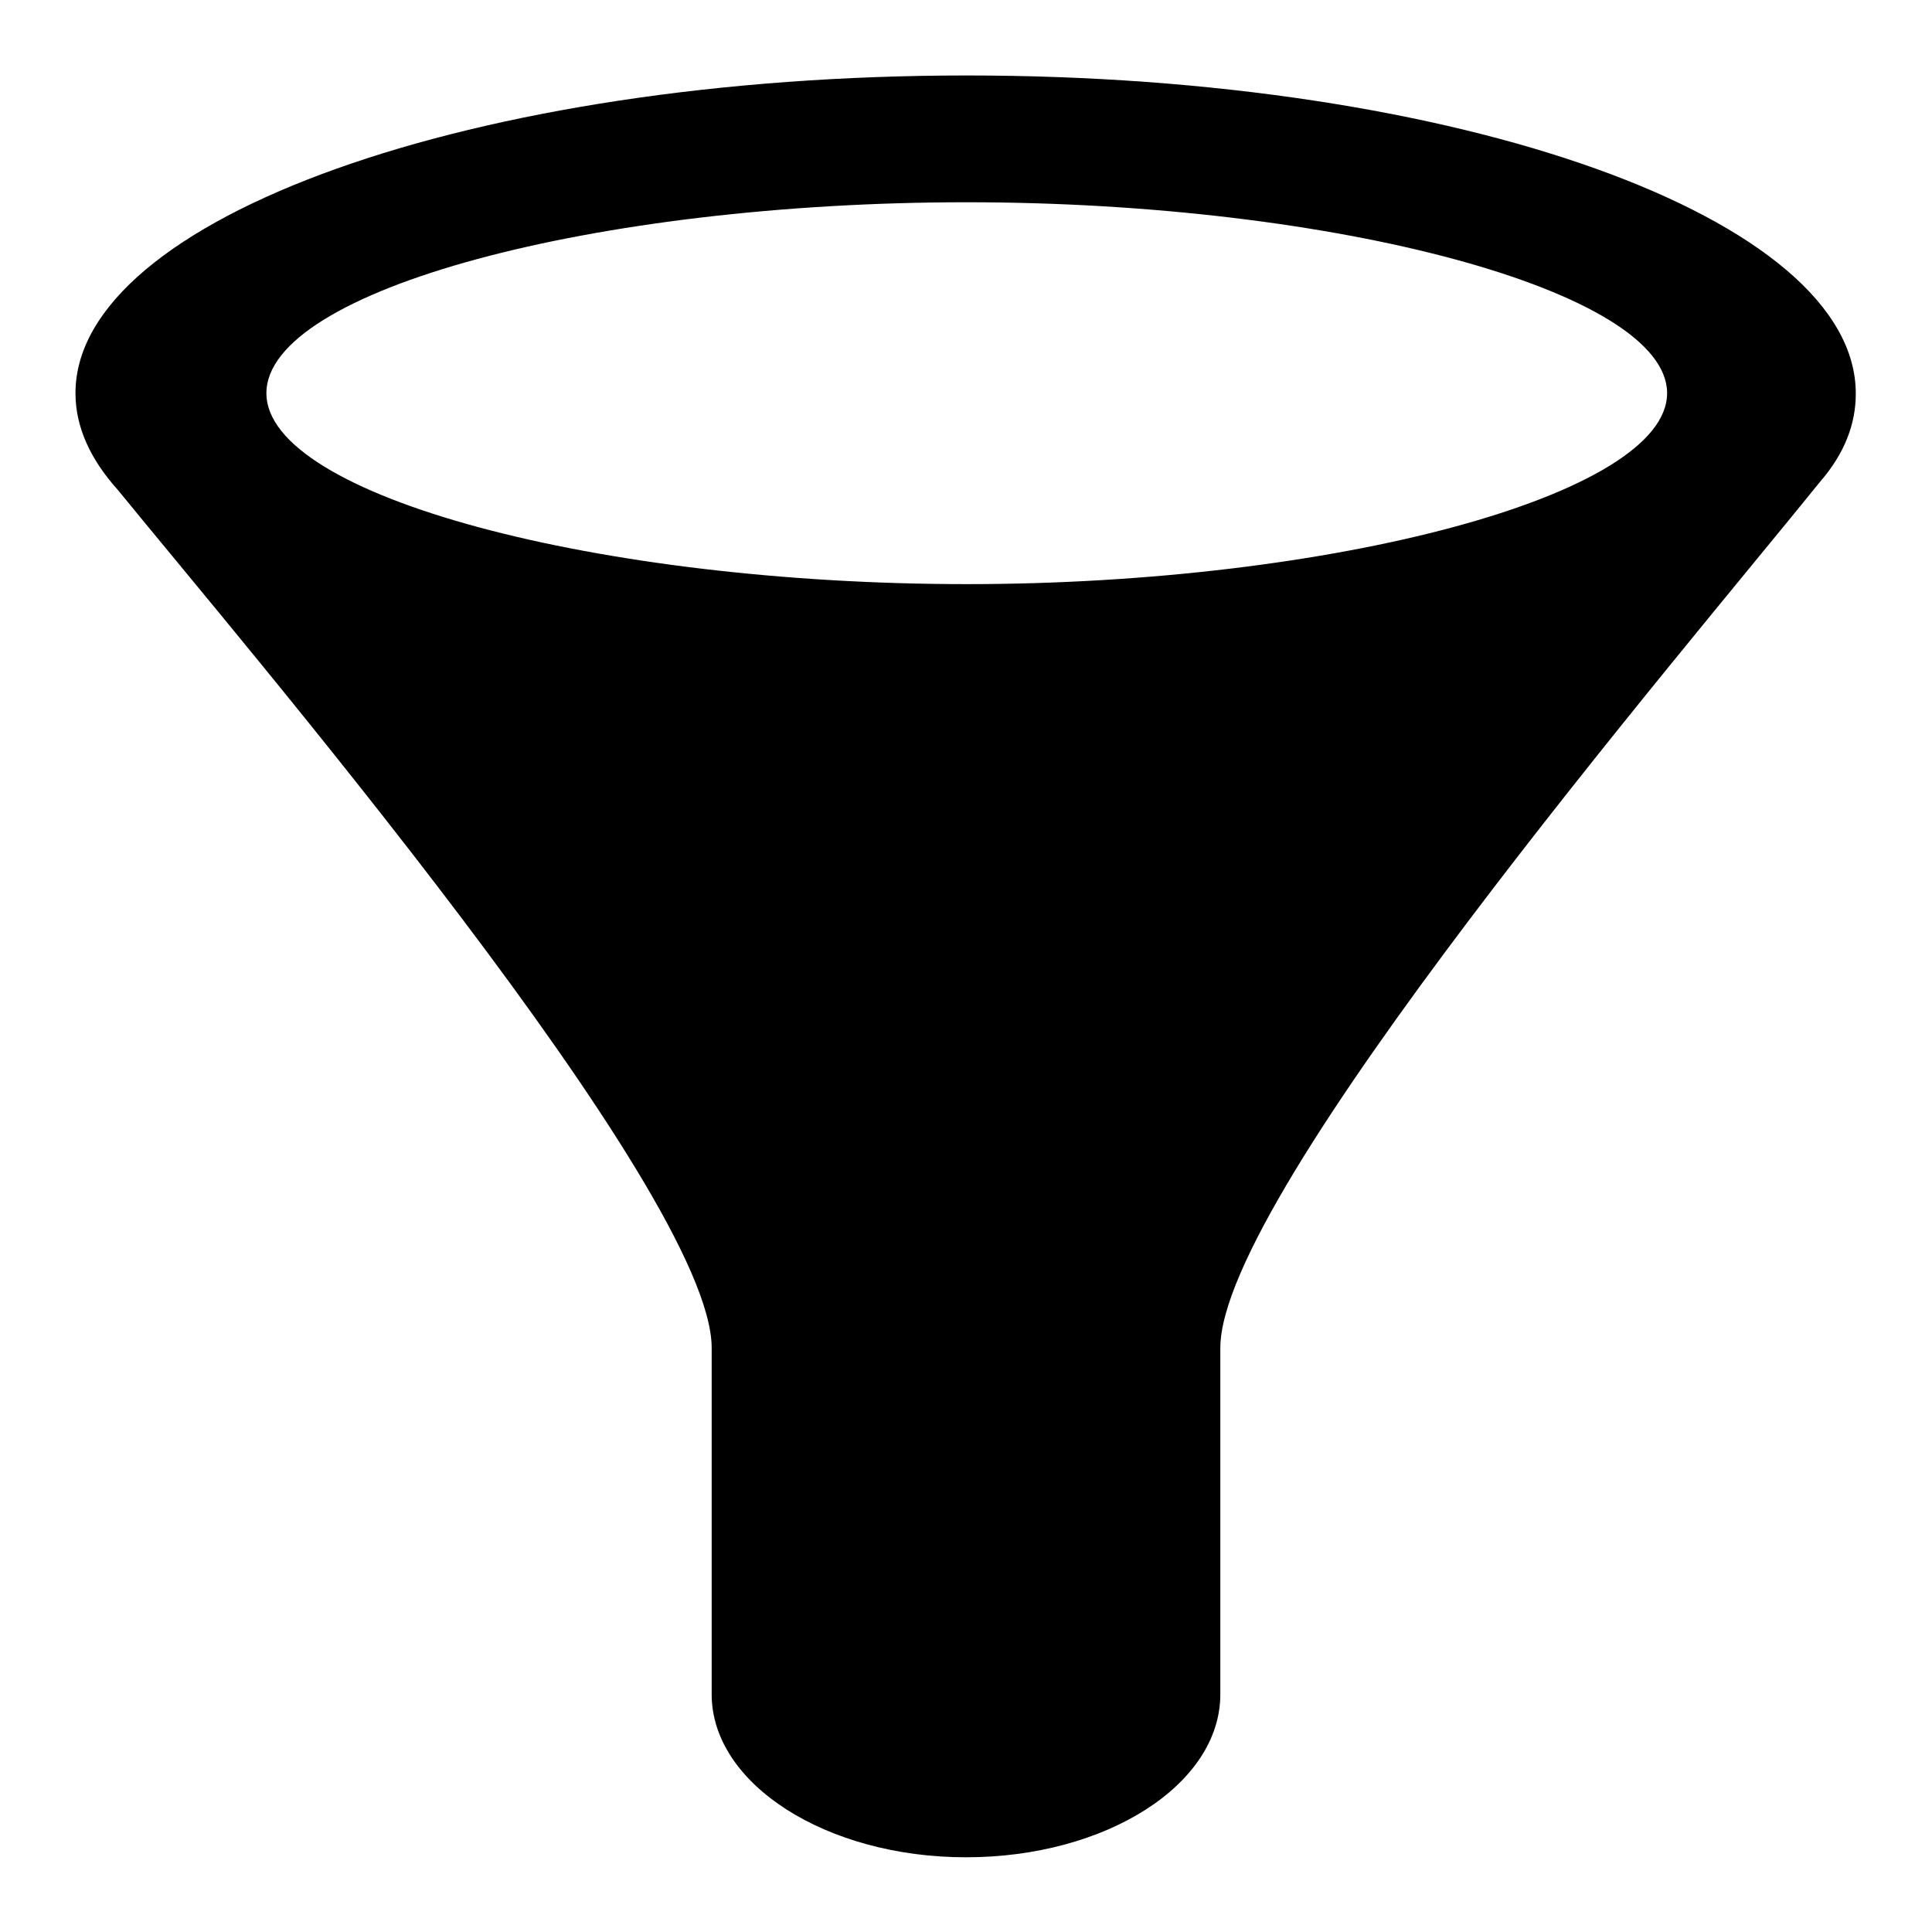 <?xml version="1.0" encoding="utf-8"?>
<!-- Svg Vector Icons : http://www.onlinewebfonts.com/icon -->
<!DOCTYPE svg PUBLIC "-//W3C//DTD SVG 1.1//EN" "http://www.w3.org/Graphics/SVG/1.1/DTD/svg11.dtd">
<svg version="1.1" xmlns="http://www.w3.org/2000/svg" xmlns:xlink="http://www.w3.org/1999/xlink" x="0px" y="0px" viewBox="0 0 256 256" enable-background="new 0 0 256 256" xml:space="preserve">
<g><g><path fill="#000000" d="M128.1,10C62.9,10,10,28.9,10,52.1c0,4.5,2,8.8,5.6,12.8h0C32.3,85.4,94.3,158,94.3,178.6v45.9l0,0c0,11.9,15.2,21.6,33.7,21.6c18.5,0,33.7-9.6,33.7-21.6l0,0v-43.8c0-0.7,0-1.3,0-2.1c0-20.5,61.1-92,79.5-114.8l0,0c3.2-3.7,4.7-7.6,4.7-11.6C246,28.9,193.3,10,128.1,10z M128.1,77.4c-48.5,0-92.8-11.6-92.8-25.3c0-13.7,43.7-25.3,92.8-25.3c49,0,92.8,11.8,92.8,25.3C220.9,65.6,176.6,77.4,128.1,77.4z"/></g></g>
</svg>
